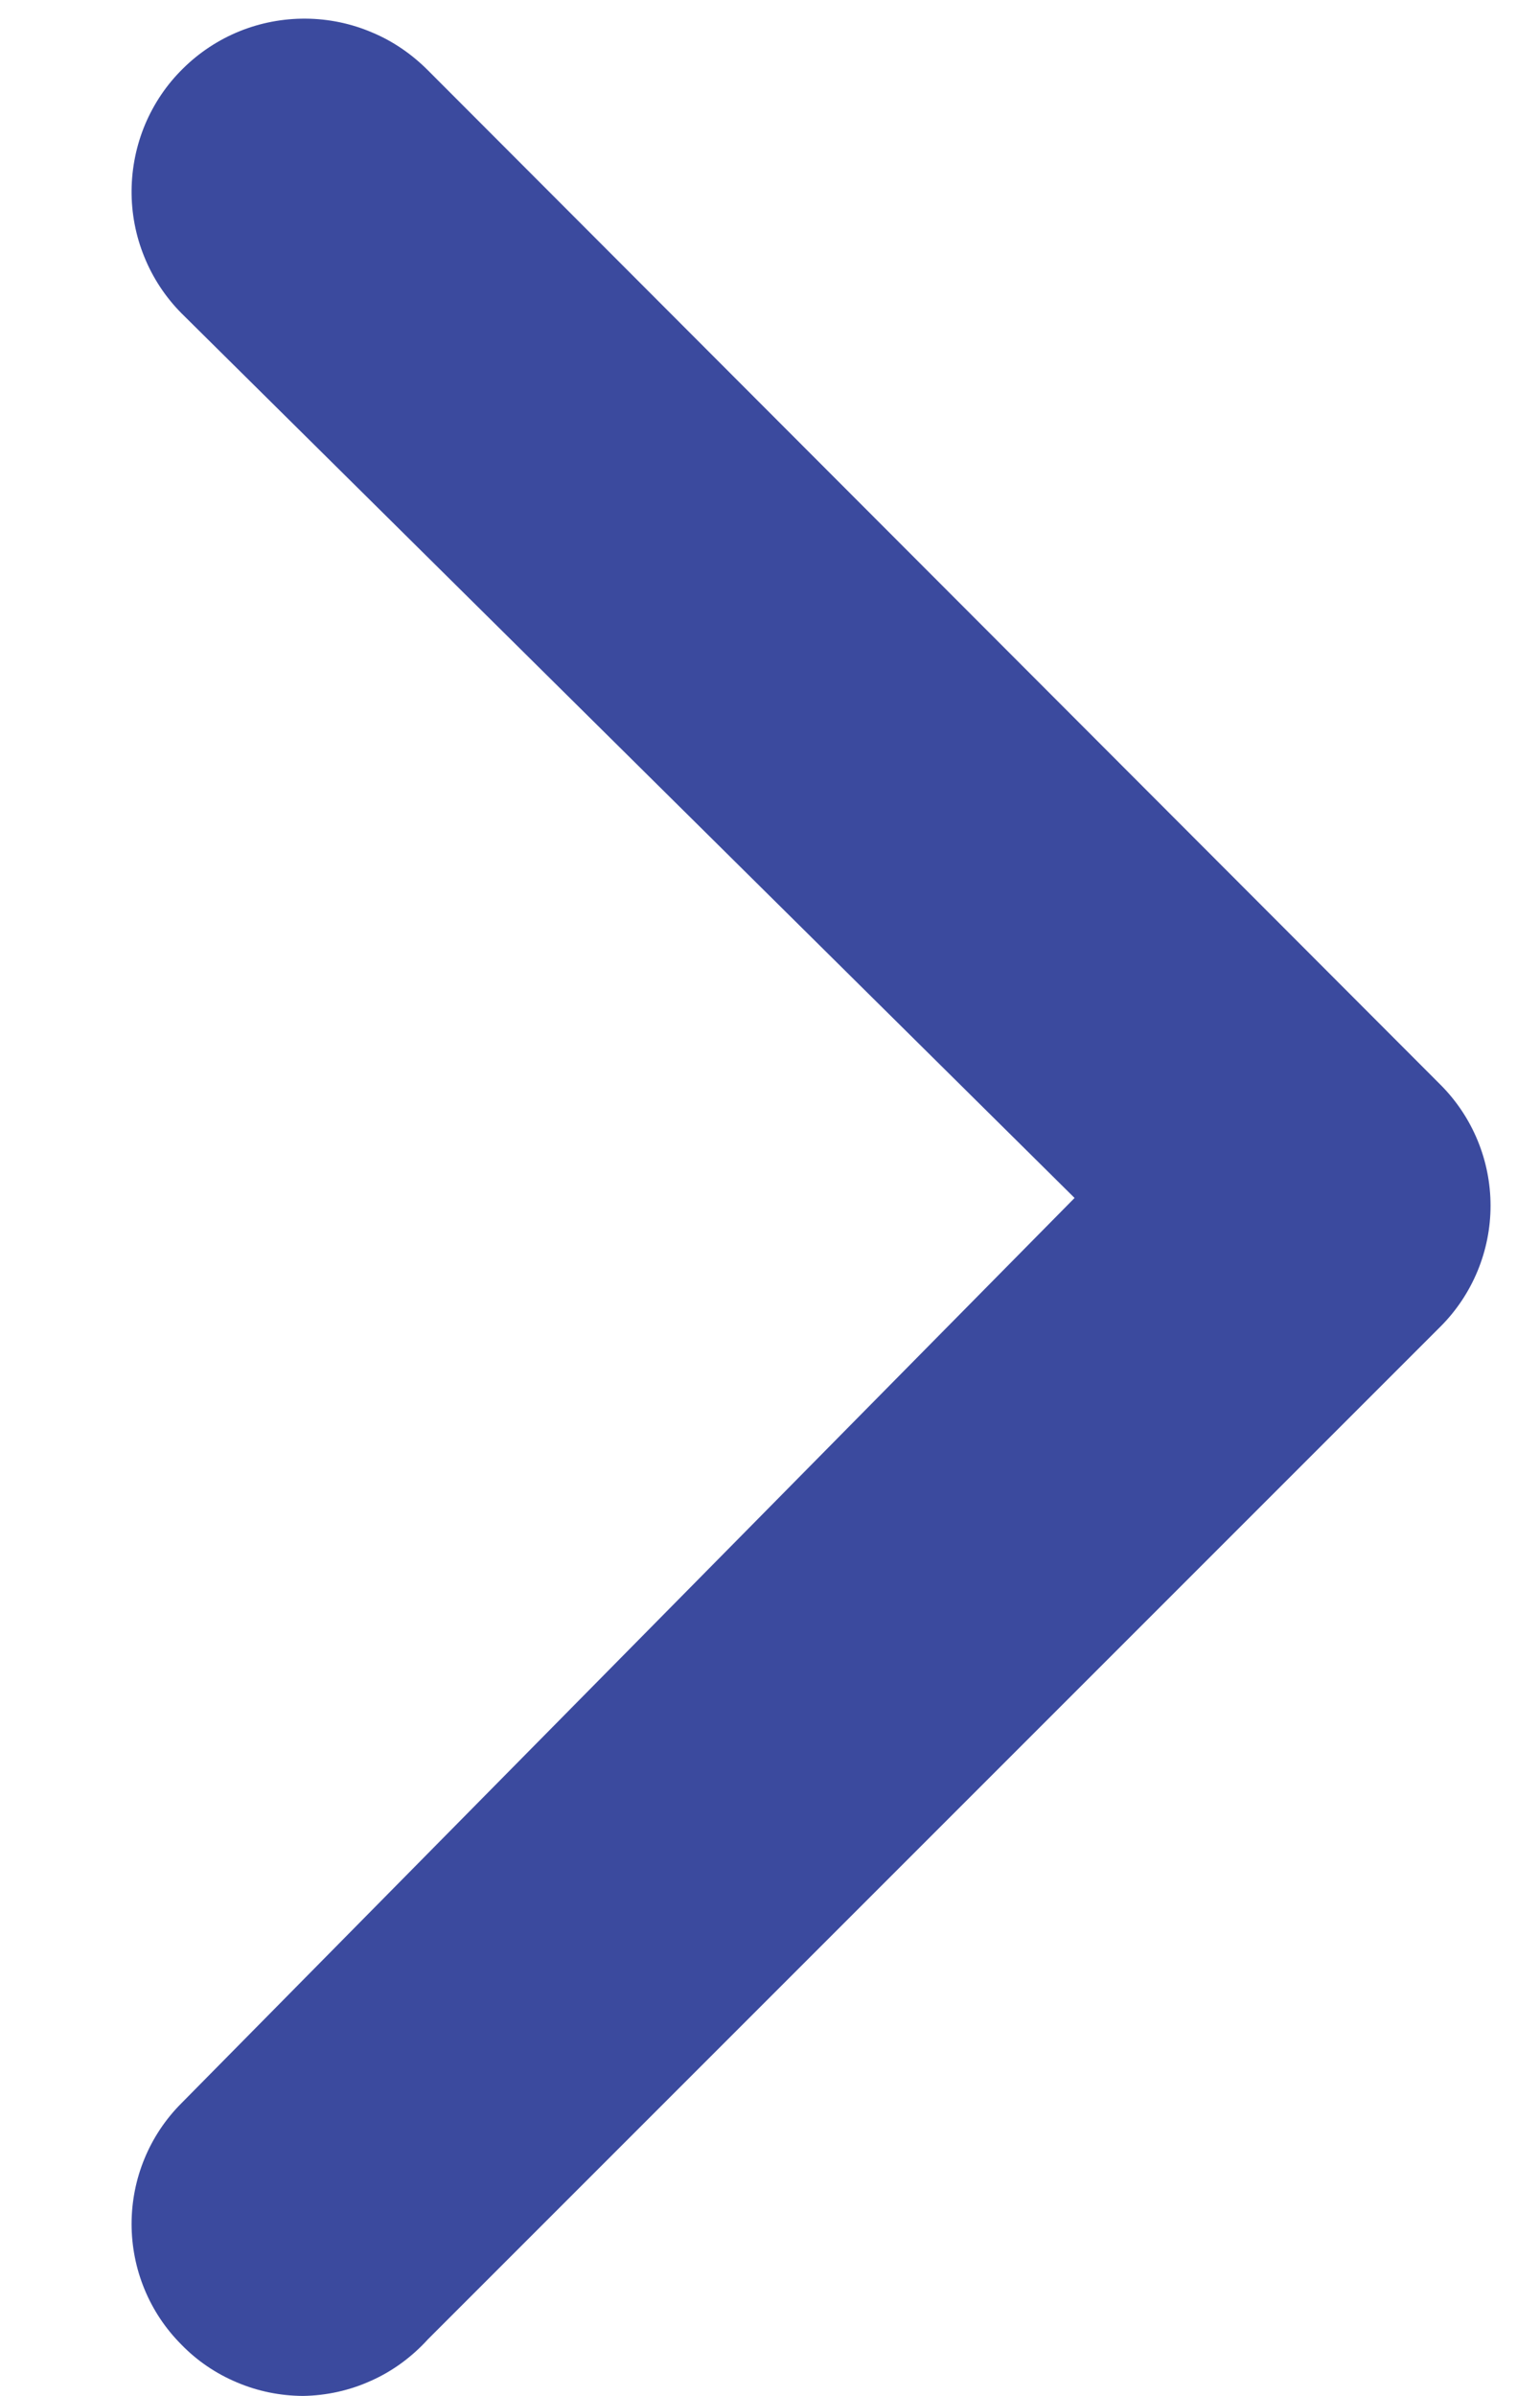 <svg width="9" height="14" viewBox="0 0 9 14" fill="none" xmlns="http://www.w3.org/2000/svg">
<g id="arrows">
<path id="right" d="M1.77 14C1.637 13.999 1.507 13.973 1.385 13.921C1.263 13.87 1.152 13.795 1.06 13.7C0.873 13.513 0.769 13.259 0.769 12.995C0.769 12.731 0.873 12.477 1.06 12.29L6.28 7L1.06 1.83C0.967 1.736 0.893 1.624 0.843 1.5C0.793 1.377 0.768 1.246 0.769 1.113C0.77 0.98 0.797 0.849 0.848 0.727C0.9 0.604 0.975 0.493 1.07 0.4C1.164 0.307 1.276 0.233 1.399 0.183C1.522 0.133 1.654 0.108 1.787 0.109C1.92 0.11 2.051 0.137 2.173 0.189C2.296 0.24 2.406 0.316 2.5 0.41L8.42 6.34C8.606 6.527 8.711 6.781 8.711 7.045C8.711 7.309 8.606 7.563 8.42 7.75L2.5 13.67C2.407 13.772 2.295 13.855 2.169 13.911C2.044 13.968 1.908 13.998 1.77 14Z" fill="#3B4A9E"/>
</g>
</svg>
